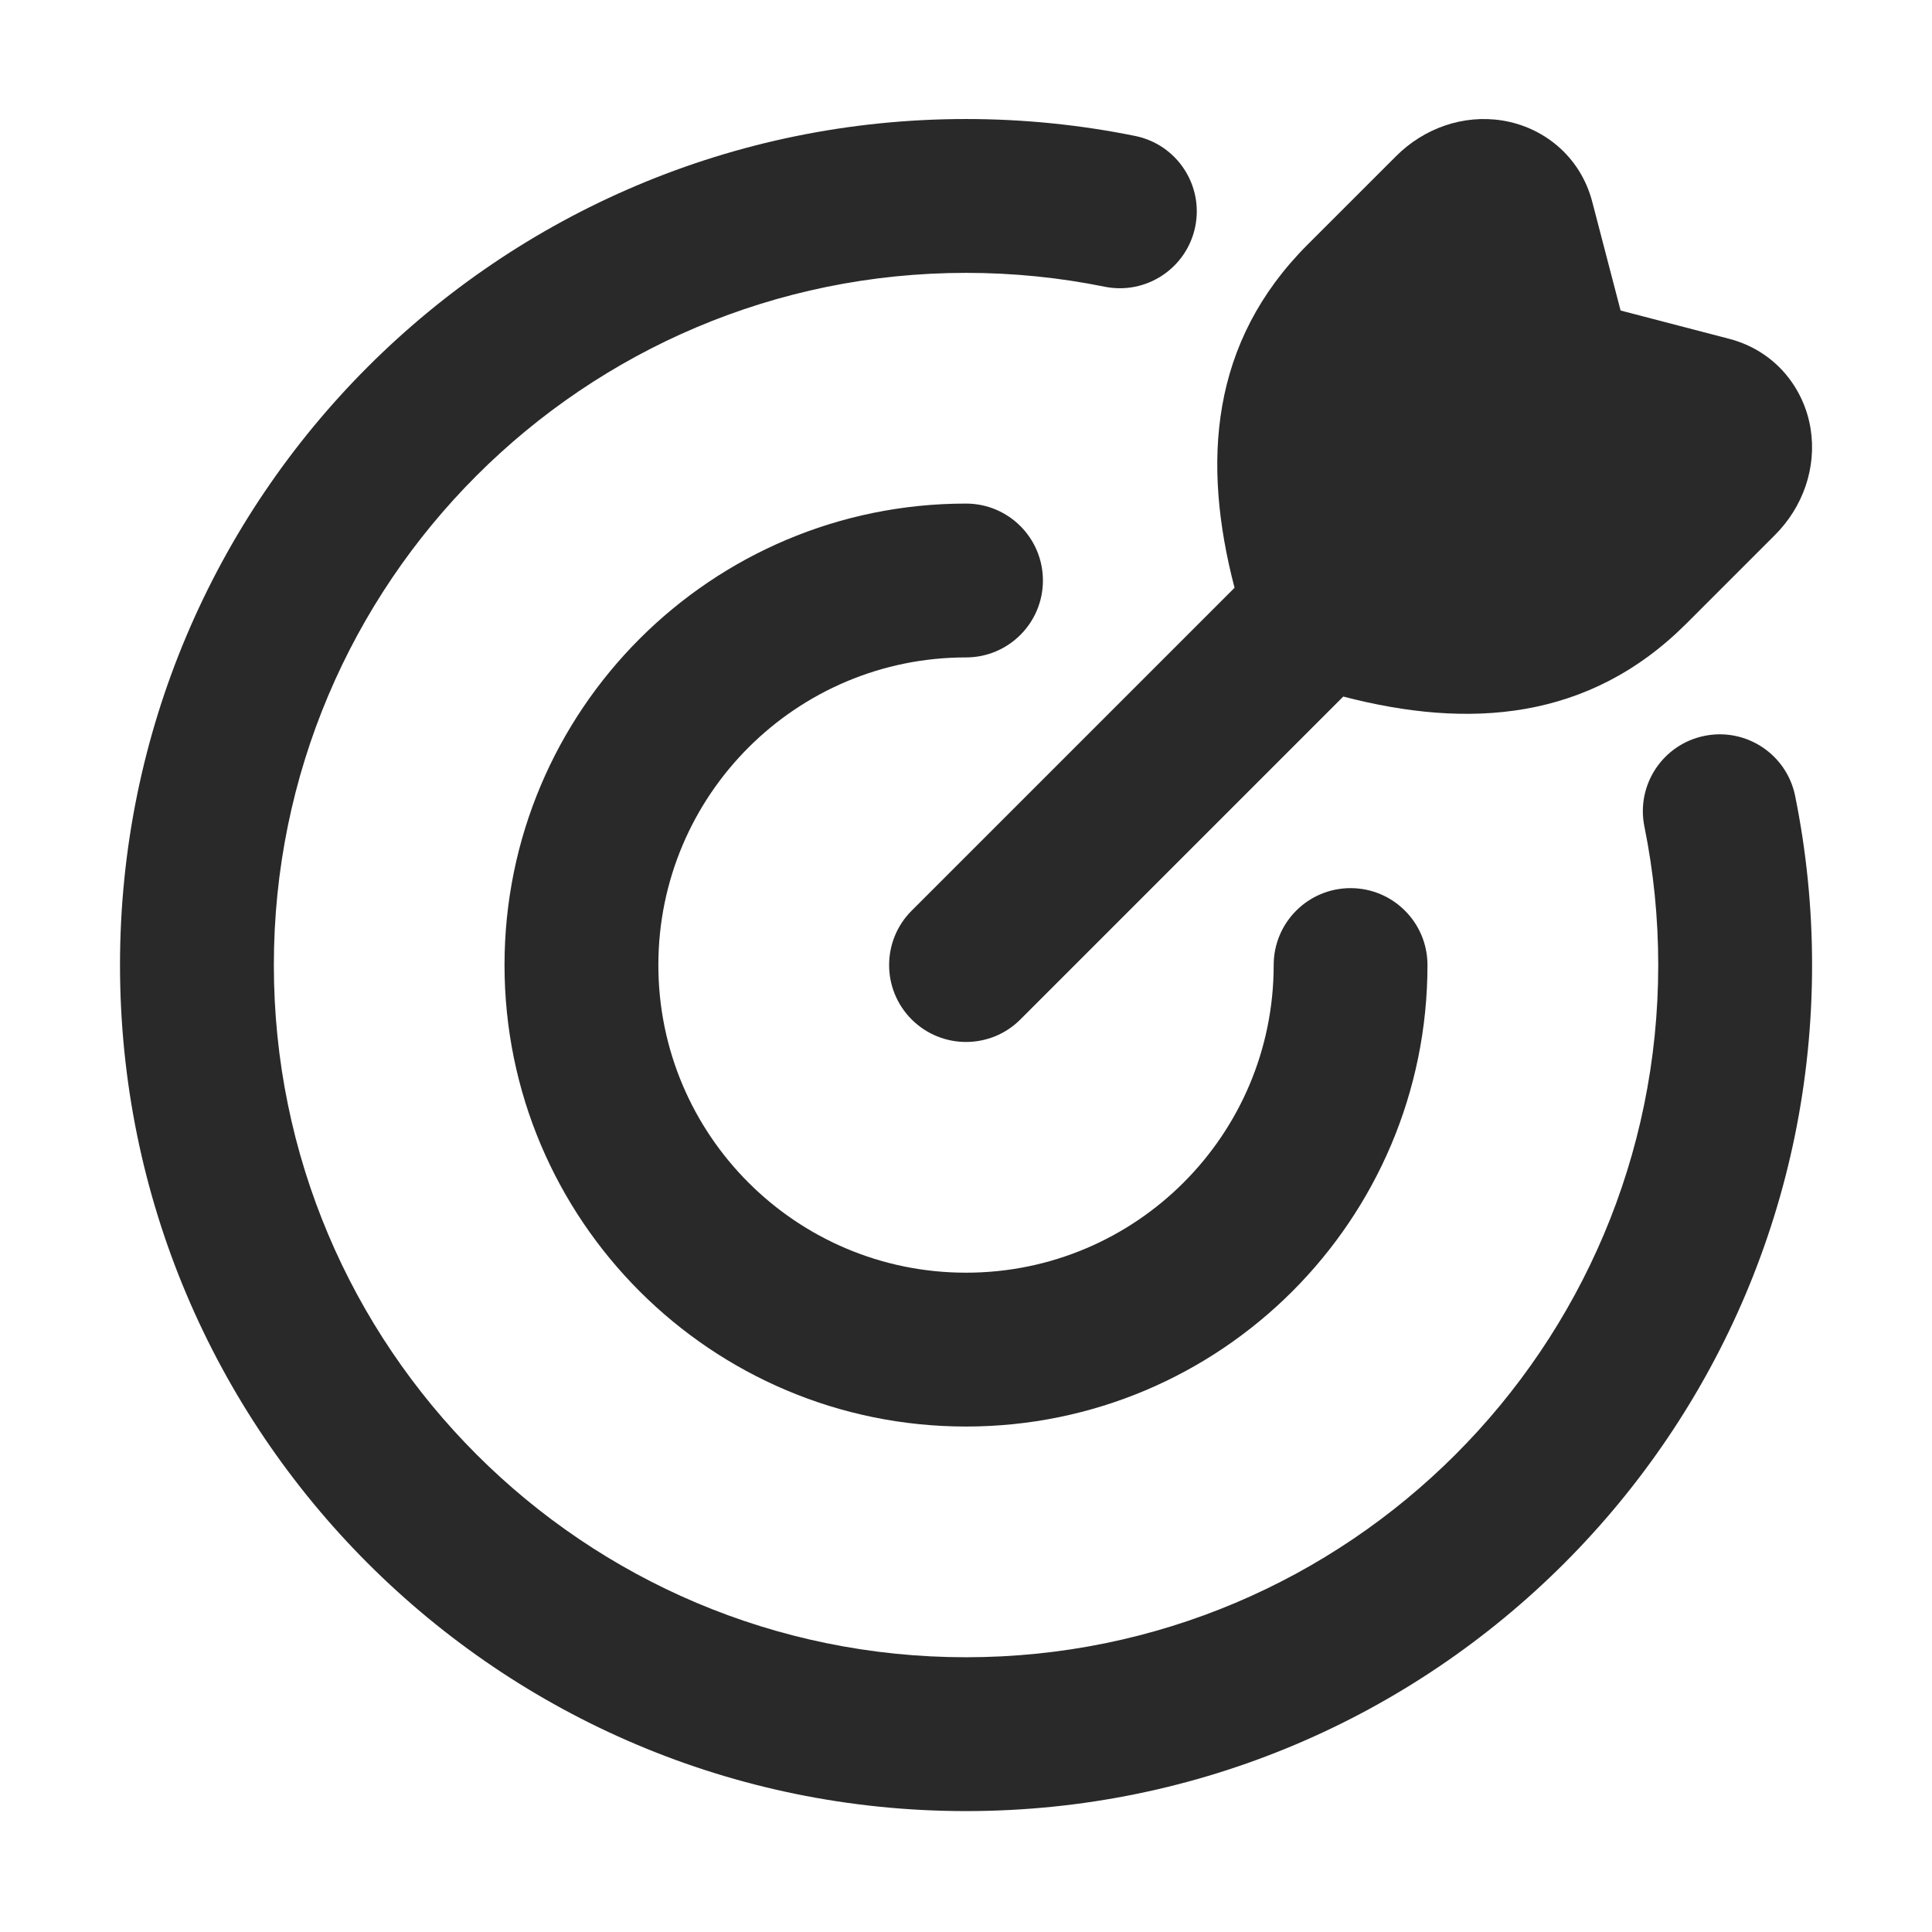 <svg width="43" height="43" viewBox="0 0 43 43" fill="none" xmlns="http://www.w3.org/2000/svg">
<path fill-rule="evenodd" clip-rule="evenodd" d="M21.5 14.632C17.719 14.632 14.653 17.697 14.653 21.479C14.653 25.261 17.719 28.326 21.5 28.326C25.282 28.326 28.348 25.261 28.348 21.479C28.348 20.533 29.114 19.767 30.059 19.767C31.005 19.767 31.771 20.533 31.771 21.479C31.771 27.151 27.173 31.75 21.5 31.75C15.828 31.75 11.229 27.151 11.229 21.479C11.229 15.806 15.828 11.208 21.5 11.208C22.446 11.208 23.212 11.974 23.212 12.92C23.212 13.865 22.446 14.632 21.5 14.632Z" fill="#29292A"/>
<path fill-rule="evenodd" clip-rule="evenodd" d="M21.501 6.073C12.992 6.073 6.095 12.97 6.095 21.479C6.095 29.988 12.992 36.885 21.501 36.885C30.009 36.885 36.907 29.988 36.907 21.479C36.907 20.422 36.801 19.391 36.599 18.396C36.411 17.469 37.009 16.566 37.936 16.378C38.862 16.19 39.766 16.788 39.954 17.715C40.201 18.933 40.331 20.192 40.331 21.479C40.331 31.878 31.9 40.309 21.501 40.309C11.101 40.309 2.671 31.878 2.671 21.479C2.671 11.08 11.101 2.649 21.501 2.649C22.788 2.649 24.047 2.779 25.265 3.026C26.191 3.214 26.79 4.117 26.602 5.044C26.414 5.97 25.51 6.569 24.584 6.381C23.589 6.179 22.558 6.073 21.501 6.073Z" fill="#29292A"/>
<path d="M35.439 4.494C35.169 3.46 34.333 2.825 33.437 2.682C32.572 2.544 31.697 2.85 31.072 3.476L29.104 5.443C26.931 7.616 26.749 10.294 27.477 13.082L20.29 20.269C19.622 20.937 19.622 22.021 20.29 22.689C20.959 23.358 22.043 23.358 22.711 22.689L29.897 15.503C32.686 16.231 35.364 16.049 37.536 13.876L39.504 11.908C40.13 11.283 40.436 10.407 40.298 9.543C40.155 8.647 39.52 7.811 38.486 7.541L36.069 6.911L35.439 4.494Z" fill="#29292A"/>
</svg>
